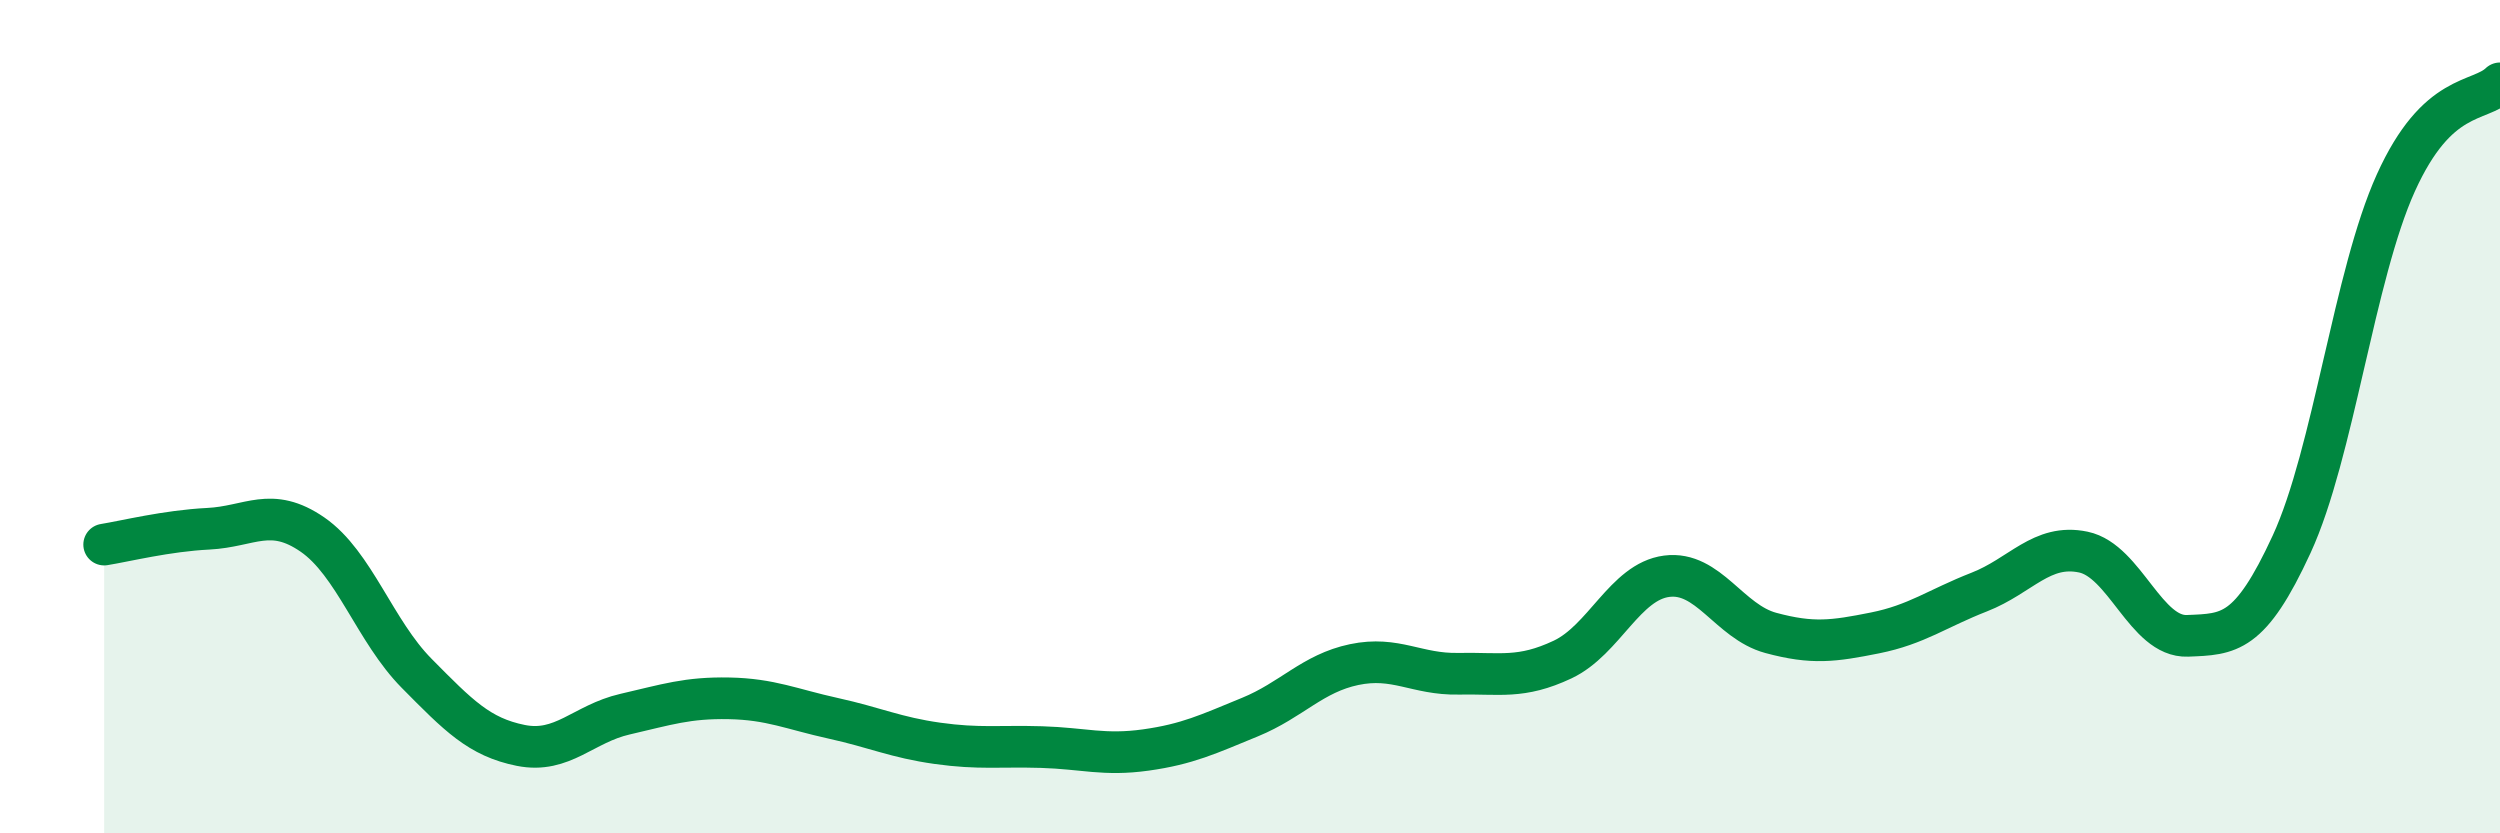 
    <svg width="60" height="20" viewBox="0 0 60 20" xmlns="http://www.w3.org/2000/svg">
      <path
        d="M 2.5,13.07 C 3,12.99 4,12.74 5,12.69 C 6,12.64 6.5,12.14 7.5,12.83 C 8.5,13.52 9,15.15 10,16.16 C 11,17.17 11.5,17.69 12.5,17.89 C 13.5,18.09 14,17.37 15,17.14 C 16,16.91 16.5,16.74 17.5,16.76 C 18.5,16.78 19,17.02 20,17.24 C 21,17.46 21.5,17.7 22.5,17.84 C 23.5,17.98 24,17.9 25,17.93 C 26,17.96 26.5,18.14 27.5,18 C 28.5,17.86 29,17.62 30,17.21 C 31,16.8 31.5,16.16 32.5,15.95 C 33.5,15.74 34,16.19 35,16.17 C 36,16.15 36.5,16.3 37.5,15.83 C 38.5,15.36 39,13.96 40,13.83 C 41,13.7 41.5,14.92 42.5,15.19 C 43.5,15.46 44,15.39 45,15.19 C 46,14.99 46.5,14.6 47.5,14.21 C 48.5,13.82 49,13.04 50,13.25 C 51,13.46 51.5,15.3 52.5,15.26 C 53.5,15.22 54,15.23 55,13.06 C 56,10.89 56.5,6.6 57.5,4.39 C 58.5,2.18 59.5,2.48 60,2L60 20L2.5 20Z"
        fill="#008740"
        opacity="0.1"
        stroke-linecap="round"
        stroke-linejoin="round"
      />
      <path
        d="M 2.5,13.07 C 3,12.99 4,12.74 5,12.69 C 6,12.64 6.5,12.14 7.5,12.83 C 8.5,13.52 9,15.15 10,16.16 C 11,17.17 11.5,17.69 12.5,17.89 C 13.5,18.09 14,17.37 15,17.14 C 16,16.91 16.5,16.74 17.5,16.76 C 18.5,16.78 19,17.02 20,17.24 C 21,17.46 21.5,17.7 22.5,17.84 C 23.5,17.98 24,17.9 25,17.93 C 26,17.96 26.5,18.14 27.5,18 C 28.5,17.86 29,17.62 30,17.21 C 31,16.8 31.5,16.16 32.5,15.95 C 33.5,15.74 34,16.19 35,16.17 C 36,16.15 36.5,16.3 37.5,15.83 C 38.5,15.36 39,13.96 40,13.83 C 41,13.7 41.5,14.92 42.5,15.19 C 43.5,15.46 44,15.39 45,15.19 C 46,14.99 46.5,14.6 47.5,14.21 C 48.5,13.82 49,13.04 50,13.25 C 51,13.46 51.5,15.3 52.5,15.26 C 53.5,15.22 54,15.23 55,13.06 C 56,10.89 56.5,6.6 57.5,4.39 C 58.5,2.18 59.5,2.48 60,2"
        stroke="#008740"
        stroke-width="1"
        fill="none"
        stroke-linecap="round"
        stroke-linejoin="round"
      />
    </svg>
  